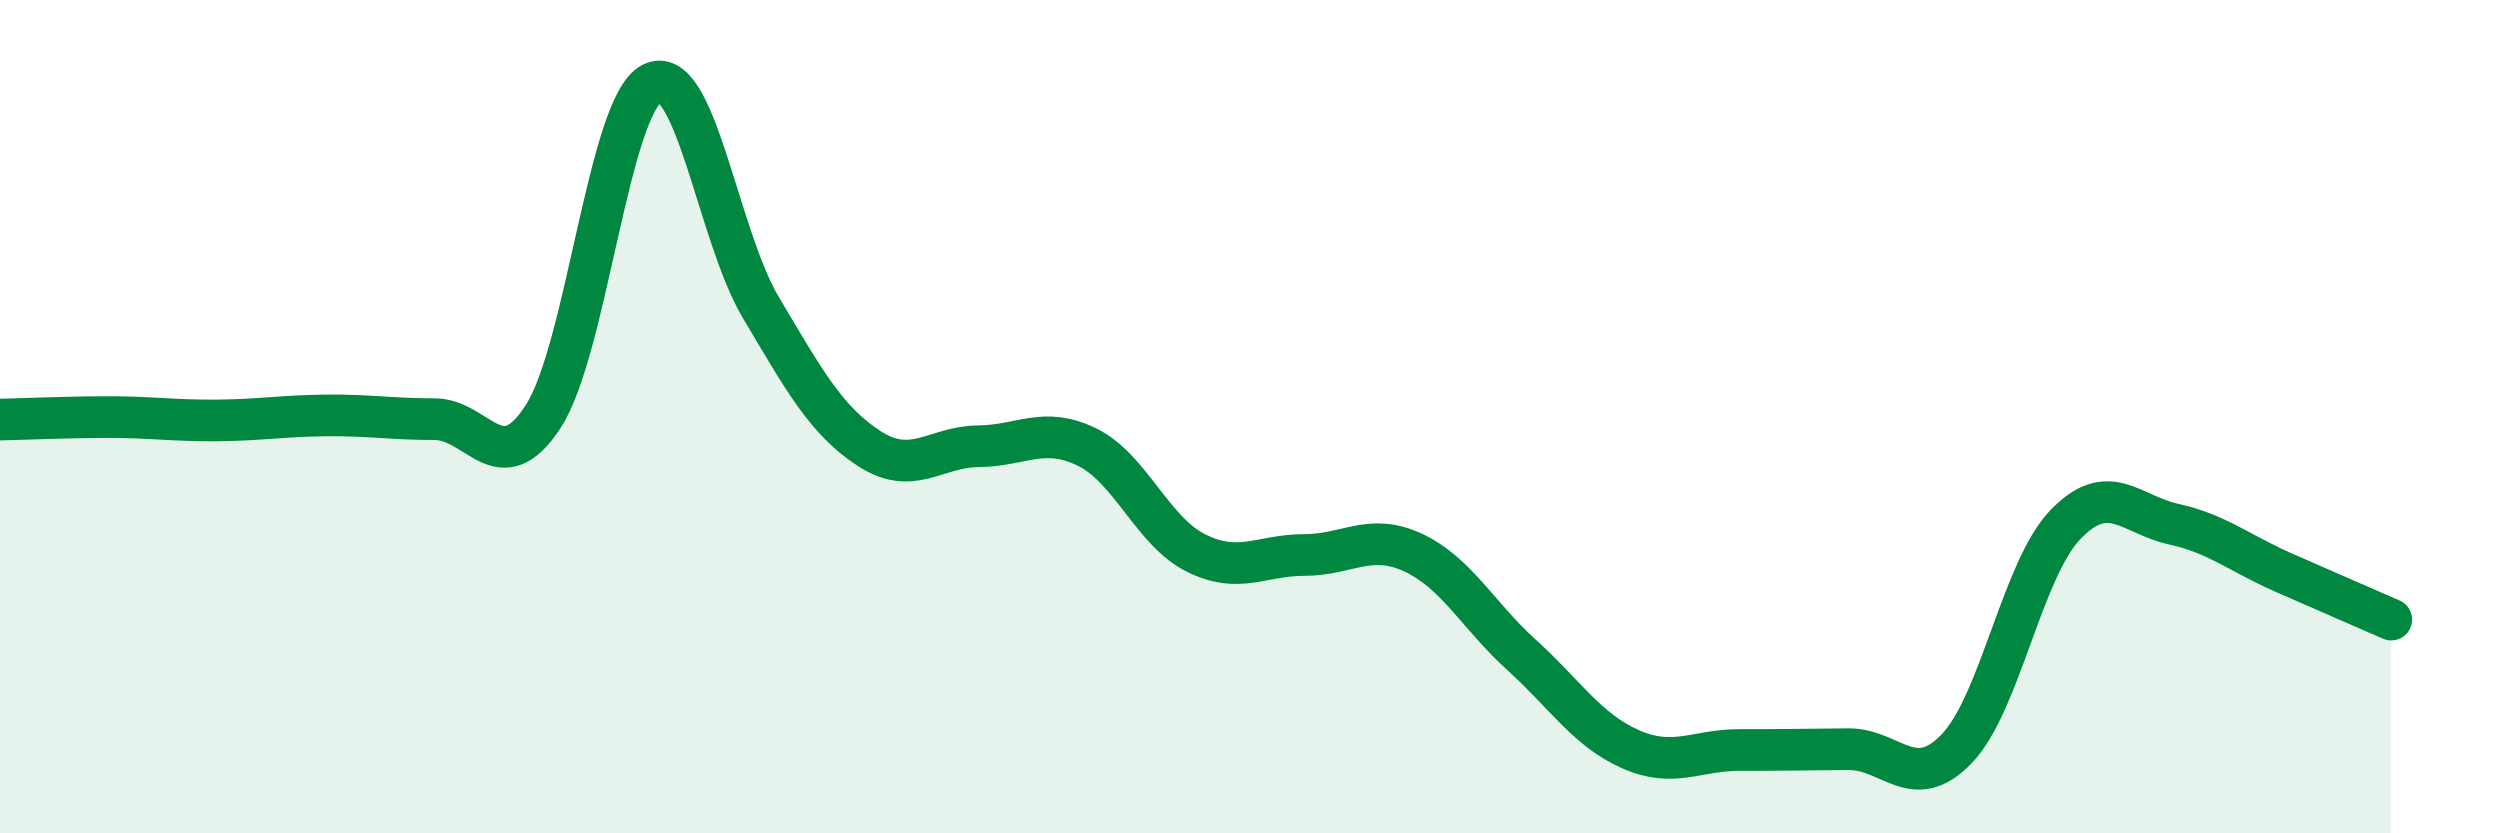 
    <svg width="60" height="20" viewBox="0 0 60 20" xmlns="http://www.w3.org/2000/svg">
      <path
        d="M 0,10.07 C 0.52,10.06 1.57,10.01 2.61,10.01 C 3.65,10.01 4.18,10.1 5.22,10.09 C 6.26,10.08 6.79,9.98 7.83,9.97 C 8.87,9.96 9.39,10.06 10.43,10.06 C 11.47,10.06 12,11.6 13.04,9.99 C 14.08,8.38 14.61,2.52 15.65,2 C 16.69,1.48 17.22,5.63 18.26,7.38 C 19.3,9.13 19.83,10.1 20.87,10.77 C 21.91,11.44 22.44,10.72 23.48,10.71 C 24.52,10.7 25.05,10.22 26.09,10.73 C 27.13,11.24 27.66,12.75 28.7,13.27 C 29.74,13.79 30.26,13.32 31.3,13.32 C 32.34,13.32 32.87,12.78 33.91,13.26 C 34.95,13.74 35.48,14.78 36.52,15.72 C 37.56,16.66 38.09,17.52 39.13,17.98 C 40.17,18.44 40.7,18 41.74,18 C 42.78,18 43.31,17.99 44.35,17.98 C 45.39,17.97 45.92,19.05 46.96,17.97 C 48,16.89 48.53,13.67 49.57,12.59 C 50.61,11.51 51.13,12.35 52.17,12.58 C 53.21,12.81 53.74,13.27 54.78,13.73 C 55.82,14.19 56.87,14.64 57.39,14.87L57.39 20L0 20Z"
        fill="#008740"
        opacity="0.1"
        stroke-linecap="round"
        stroke-linejoin="round"
      />
      <path
        d="M 0,10.07 C 0.52,10.06 1.57,10.01 2.61,10.01 C 3.65,10.01 4.18,10.1 5.22,10.09 C 6.26,10.08 6.79,9.98 7.83,9.97 C 8.87,9.96 9.39,10.06 10.43,10.06 C 11.47,10.06 12,11.6 13.04,9.99 C 14.08,8.38 14.61,2.52 15.65,2 C 16.69,1.48 17.22,5.63 18.26,7.38 C 19.3,9.13 19.83,10.1 20.87,10.77 C 21.91,11.44 22.44,10.72 23.48,10.71 C 24.52,10.7 25.05,10.22 26.09,10.73 C 27.13,11.24 27.66,12.75 28.7,13.27 C 29.74,13.79 30.26,13.32 31.3,13.32 C 32.34,13.32 32.87,12.78 33.91,13.26 C 34.95,13.74 35.48,14.78 36.52,15.72 C 37.56,16.66 38.09,17.52 39.13,17.98 C 40.17,18.44 40.7,18 41.74,18 C 42.78,18 43.31,17.99 44.35,17.98 C 45.39,17.97 45.92,19.05 46.96,17.97 C 48,16.89 48.53,13.67 49.57,12.59 C 50.61,11.51 51.13,12.35 52.17,12.58 C 53.21,12.81 53.74,13.27 54.78,13.73 C 55.82,14.19 56.87,14.64 57.39,14.87"
        stroke="#008740"
        stroke-width="1"
        fill="none"
        stroke-linecap="round"
        stroke-linejoin="round"
      />
    </svg>
  